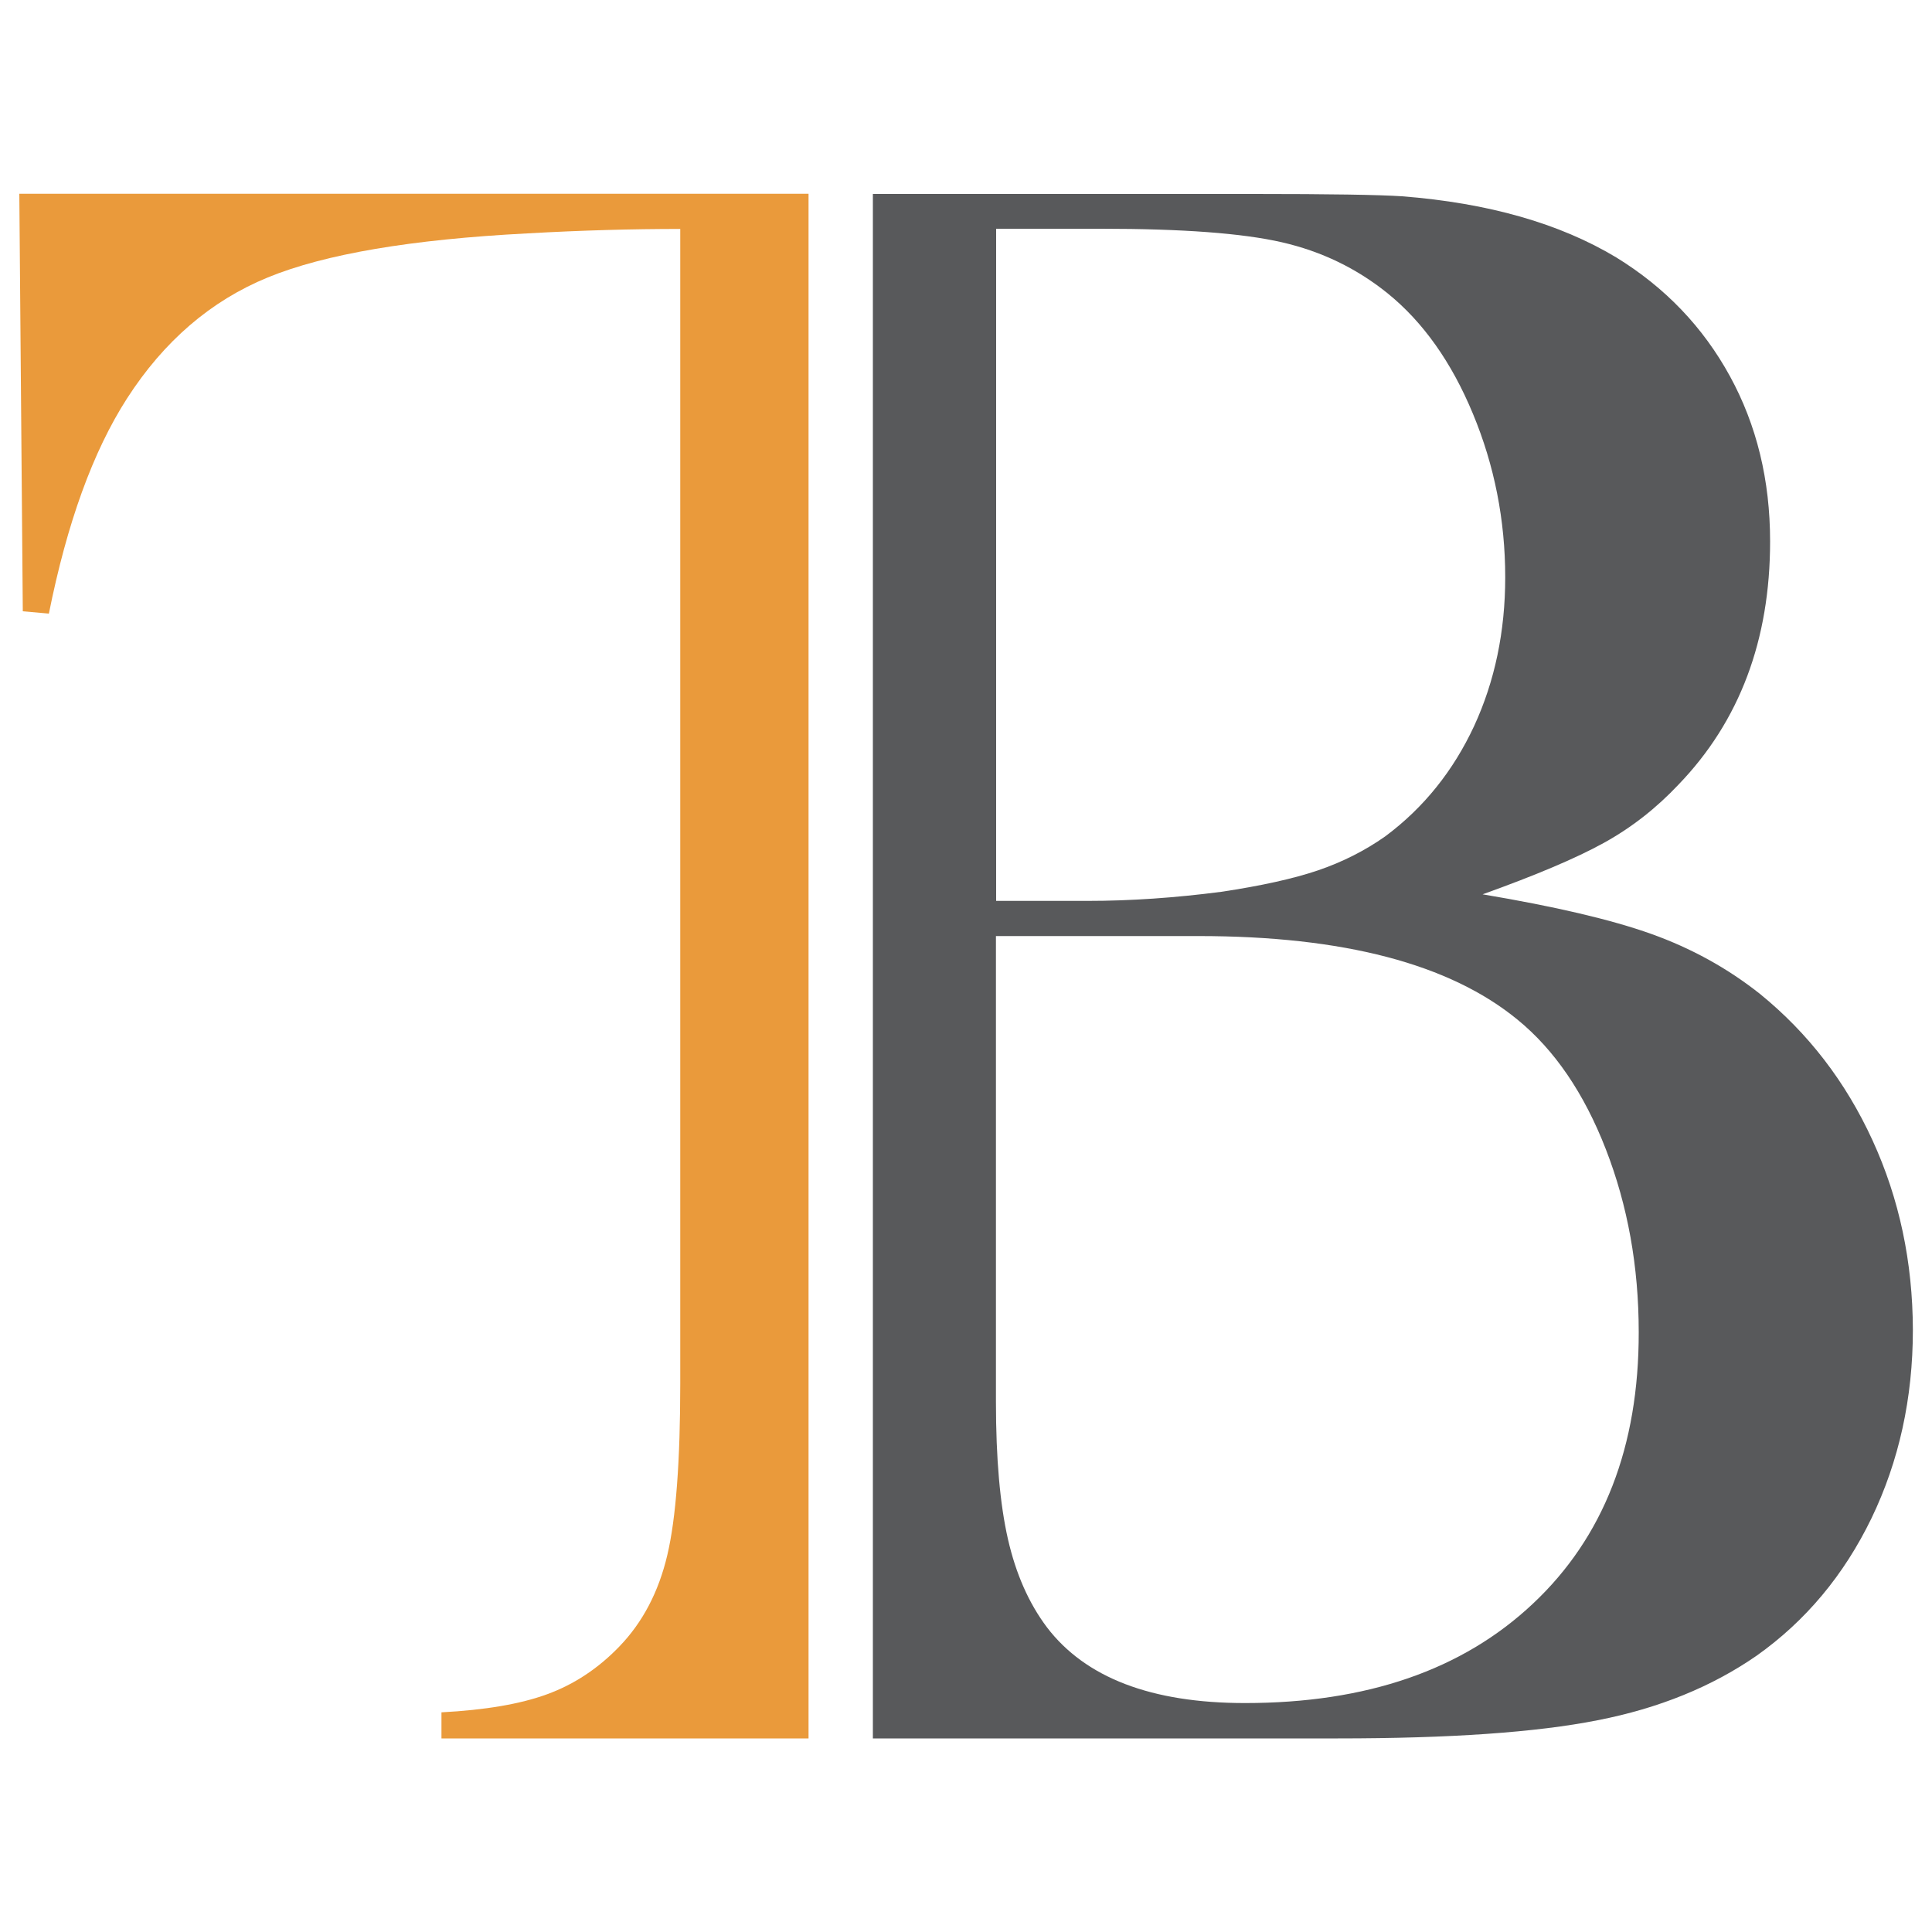 <?xml version="1.0" encoding="utf-8"?>
<!-- Generator: Adobe Illustrator 22.0.1, SVG Export Plug-In . SVG Version: 6.00 Build 0)  -->
<svg version="1.1" id="Logo" xmlns="http://www.w3.org/2000/svg" xmlns:xlink="http://www.w3.org/1999/xlink" x="0px" y="0px"
	 viewBox="0 0 1000 1000" style="enable-background:new 0 0 1000 1000;" xml:space="preserve">
<style type="text/css">
	.st0{fill:#EA9A3B;}
	.st1{fill:#58595B;}
</style>
<g>
	<path class="st0" d="M10,100.3l1.8,216.1l13.5,1.2c9.4-46.9,22.8-83.9,40.4-111.3c19.1-29.7,43.4-50.6,72.9-62.7
		c29.5-12.1,74.3-19.7,134.4-22.8c28.1-1.6,54.5-2.3,79.1-2.3v597.4c0,40.2-2.2,69.9-6.7,89c-4.5,19.1-12.8,34.9-24.9,47.4
		c-10.9,11.3-23.3,19.5-37.2,24.6c-13.9,5.1-32.1,8.2-54.8,9.4v13.5h190V100.3H10z"/>
	<path class="st1" d="M969.2,590.2c-13.9-30.3-33.3-55.5-58.3-75.8c-16.8-13.3-35.5-23.6-56.2-31c-20.7-7.4-49.8-14.2-87.3-20.5
		c27.3-9.8,48.2-18.6,62.7-26.6c14.5-8,27.3-18.1,38.7-30.2c31.6-32.8,47.4-74.8,47.4-125.9c0-31.6-6.9-60.1-20.8-85.5
		c-13.9-25.4-33.5-45.9-58.9-61.5c-29.3-17.6-66.2-28.1-110.7-31.6c-12.1-0.8-37.7-1.2-76.7-1.2H451.8v799.4h240.7
		c57.8,0,102.6-3.1,134.4-9.4c31.8-6.2,59.2-17.4,82.3-33.4c25.4-18,45.2-41.7,59.5-71.2c14.2-29.5,21.4-62,21.4-97.5
		C990,653.2,983.1,620.5,969.2,590.2z M515.6,118.4h54.5c41.8,0,72.9,2.3,93.4,7c20.5,4.7,38.7,13.5,54.7,26.4
		c18.3,14.8,33.1,35.6,44.2,62.4c11.1,26.7,16.7,55,16.7,84.6c0,28.1-5.4,53.8-16.1,77c-10.8,23.2-26.1,42.3-46,57.1
		c-10.5,7.4-22.2,13.3-34.8,17.6c-12.7,4.3-29.4,8-50.1,11.1c-23.8,3.1-46.9,4.7-69.1,4.7h-47.4V118.4z M793.5,830
		c-36.5,34.4-86.2,51.5-149.1,51.5c-48.4,0-82.6-13.1-102.5-39.2c-9.4-12.5-16.1-27.7-20.2-45.7c-4.1-18-6.2-41.6-6.2-70.9V484.5
		h104.8c75,0,130,14.4,165.2,43.3c19.1,15.6,34.4,38,45.7,67.1c11.3,29.1,17,60.6,17,94.6C848.3,748.8,830,795.7,793.5,830z"/>
</g>
</svg>
